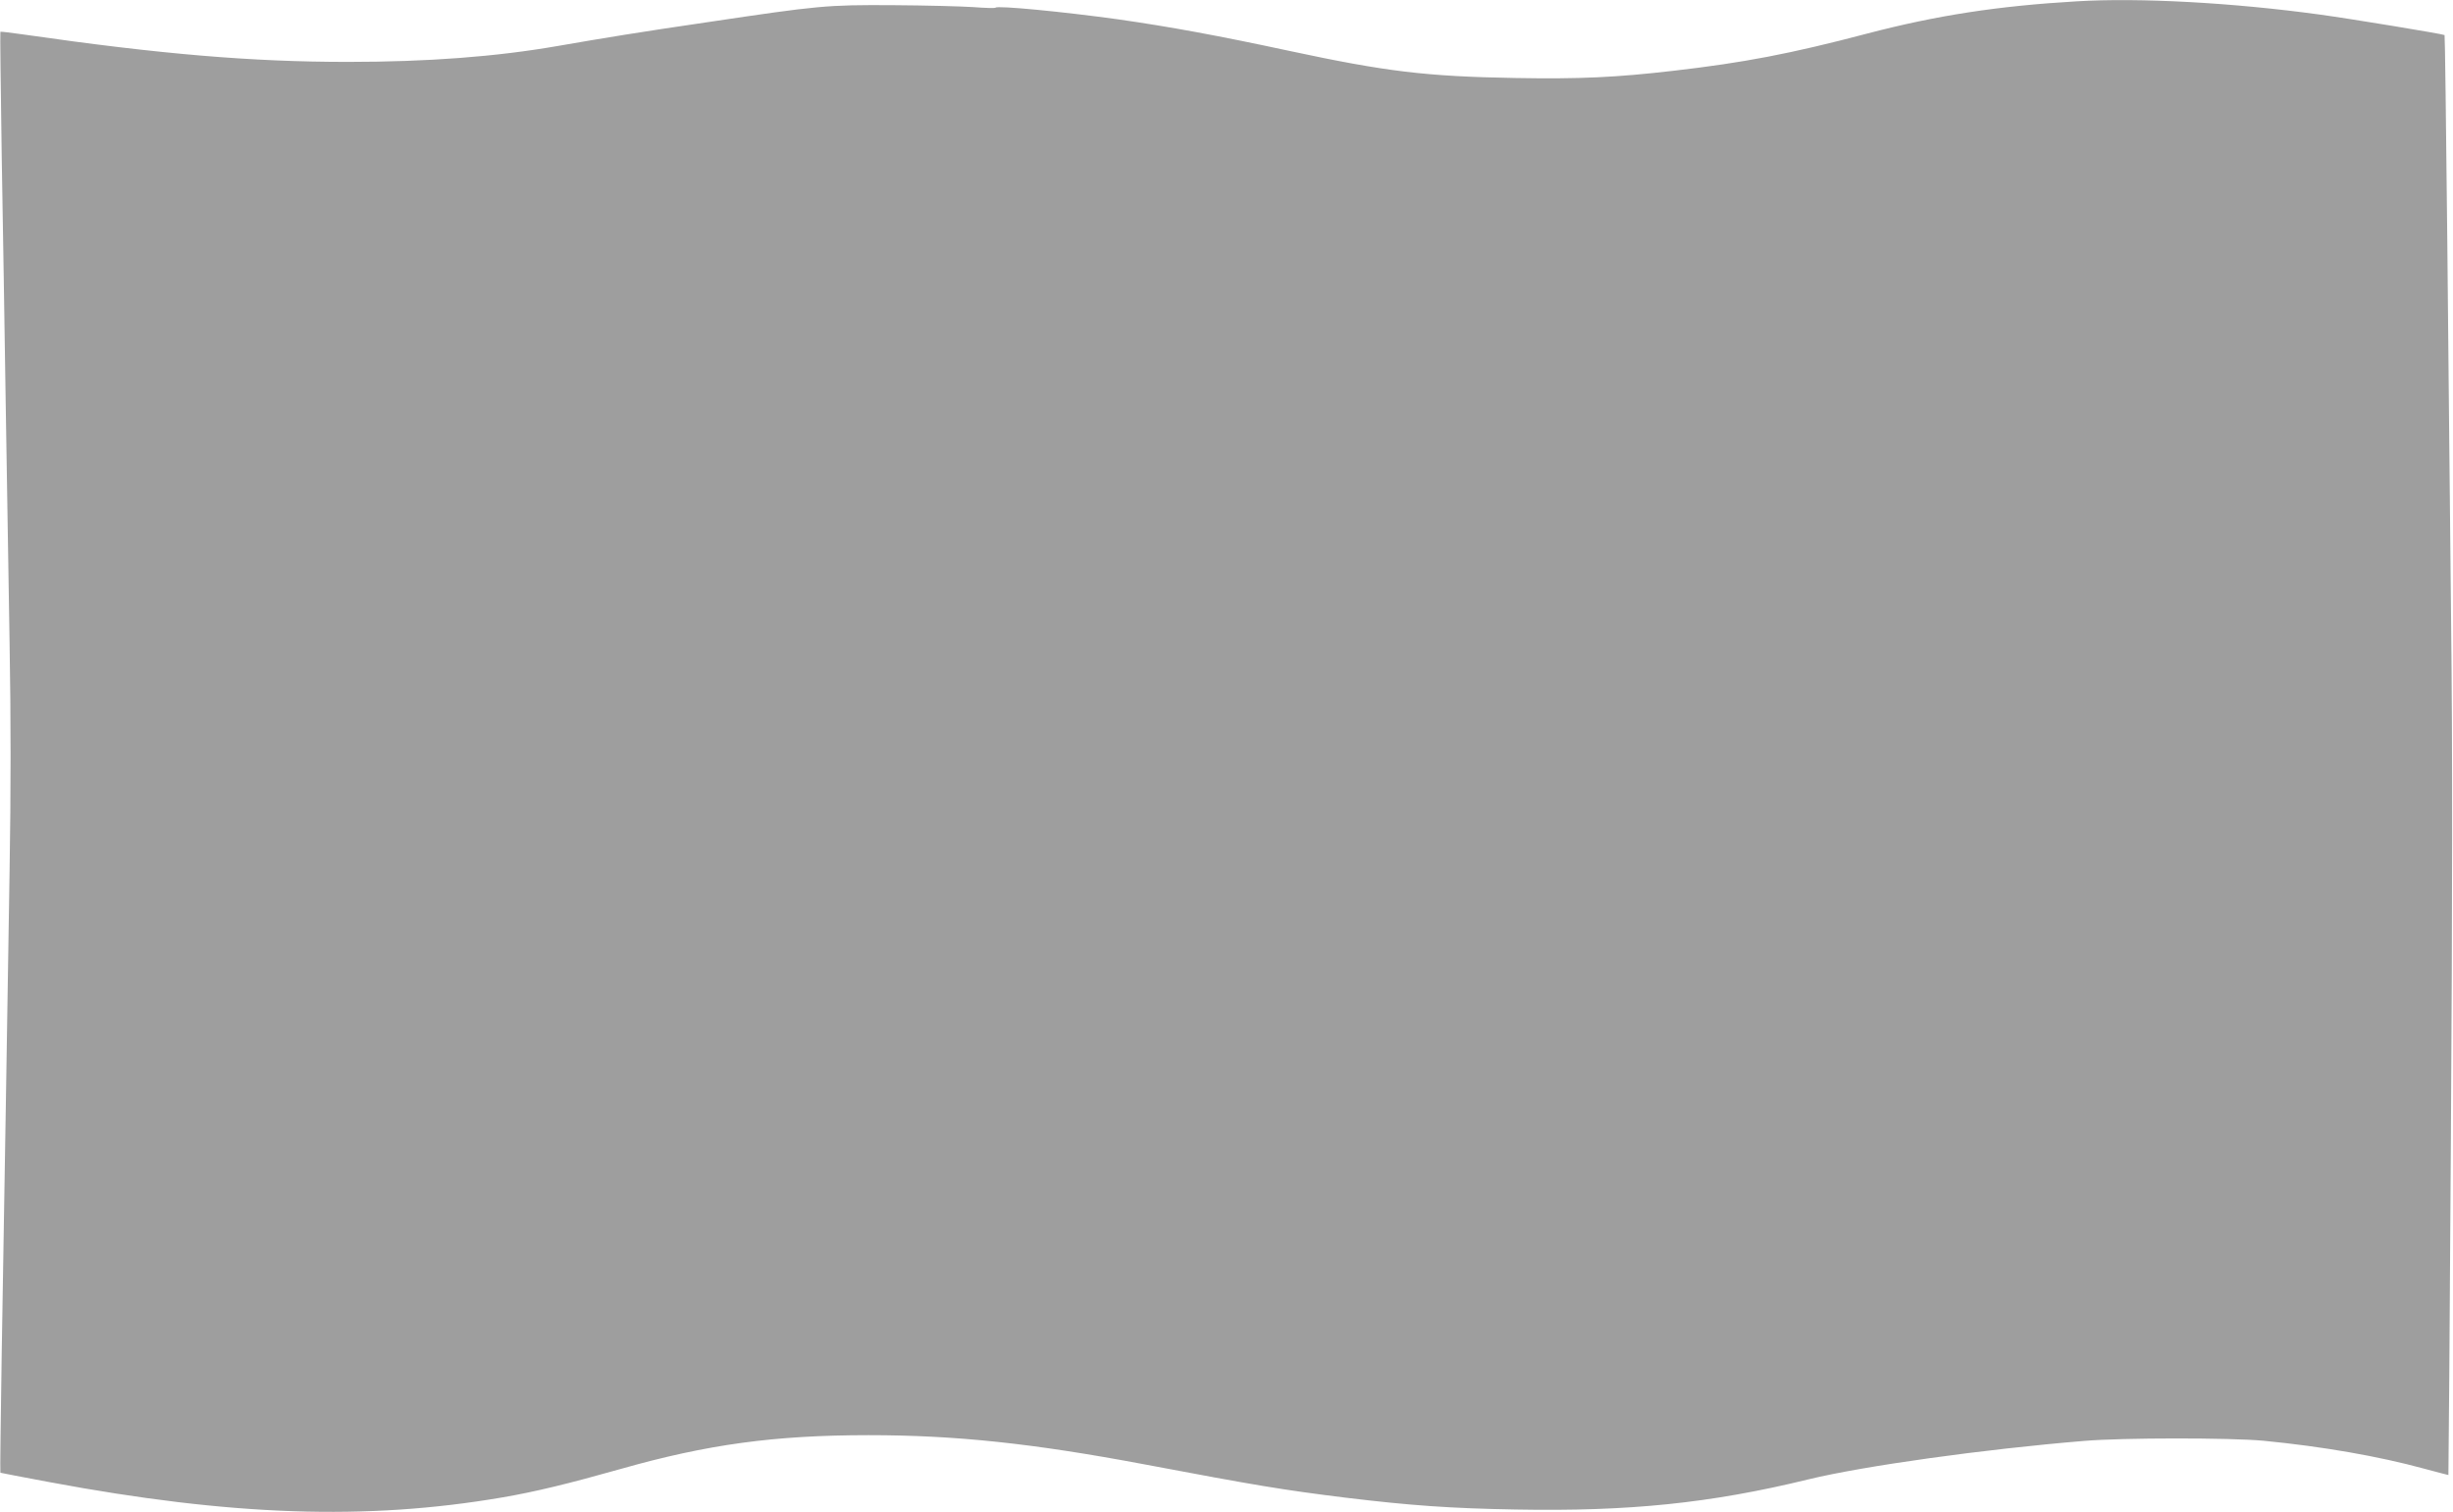 <?xml version="1.0" standalone="no"?>
<!DOCTYPE svg PUBLIC "-//W3C//DTD SVG 20010904//EN"
 "http://www.w3.org/TR/2001/REC-SVG-20010904/DTD/svg10.dtd">
<svg version="1.0" xmlns="http://www.w3.org/2000/svg"
 width="1280pt" height="789pt" viewBox="0 0 1280 789"
 preserveAspectRatio="xMidYMid meet">
<g transform="translate(0,789) scale(0.1,-0.1)"
fill="#9e9e9e" stroke="none">
<path d="M10835 7883 c-409 -24 -729 -73 -1095 -169 -399 -105 -642 -151
-1005 -193 -301 -35 -491 -44 -830 -38 -465 8 -675 34 -1175 141 -377 81 -623
126 -895 165 -288 40 -632 73 -640 61 -2 -3 -54 -2 -117 3 -62 4 -250 9 -418
10 -348 2 -386 -2 -970 -89 -349 -51 -526 -80 -780 -124 -322 -56 -679 -83
-1095 -83 -500 0 -976 40 -1685 142 -69 10 -126 17 -128 15 -2 -1 2 -294 7
-650 6 -357 16 -944 21 -1304 6 -360 15 -916 20 -1235 7 -393 7 -776 0 -1190
-5 -335 -14 -898 -20 -1250 -6 -352 -15 -921 -21 -1264 -5 -343 -9 -624 -7
-626 2 -1 117 -23 256 -49 948 -177 1654 -201 2362 -80 171 29 351 73 620 149
451 128 802 176 1293 176 455 0 858 -43 1437 -152 588 -111 720 -133 1050
-174 339 -41 548 -56 890 -62 588 -11 1017 33 1525 157 292 71 919 158 1440
201 199 17 763 17 935 1 309 -30 602 -81 840 -146 69 -19 126 -33 126 -33 1 1
7 792 13 1757 8 1243 9 2032 1 2705 -5 523 -15 1422 -20 2000 -6 577 -12 1051
-14 1052 -5 5 -483 84 -651 107 -452 62 -941 89 -1270 69z"/>
</g>
</svg>

